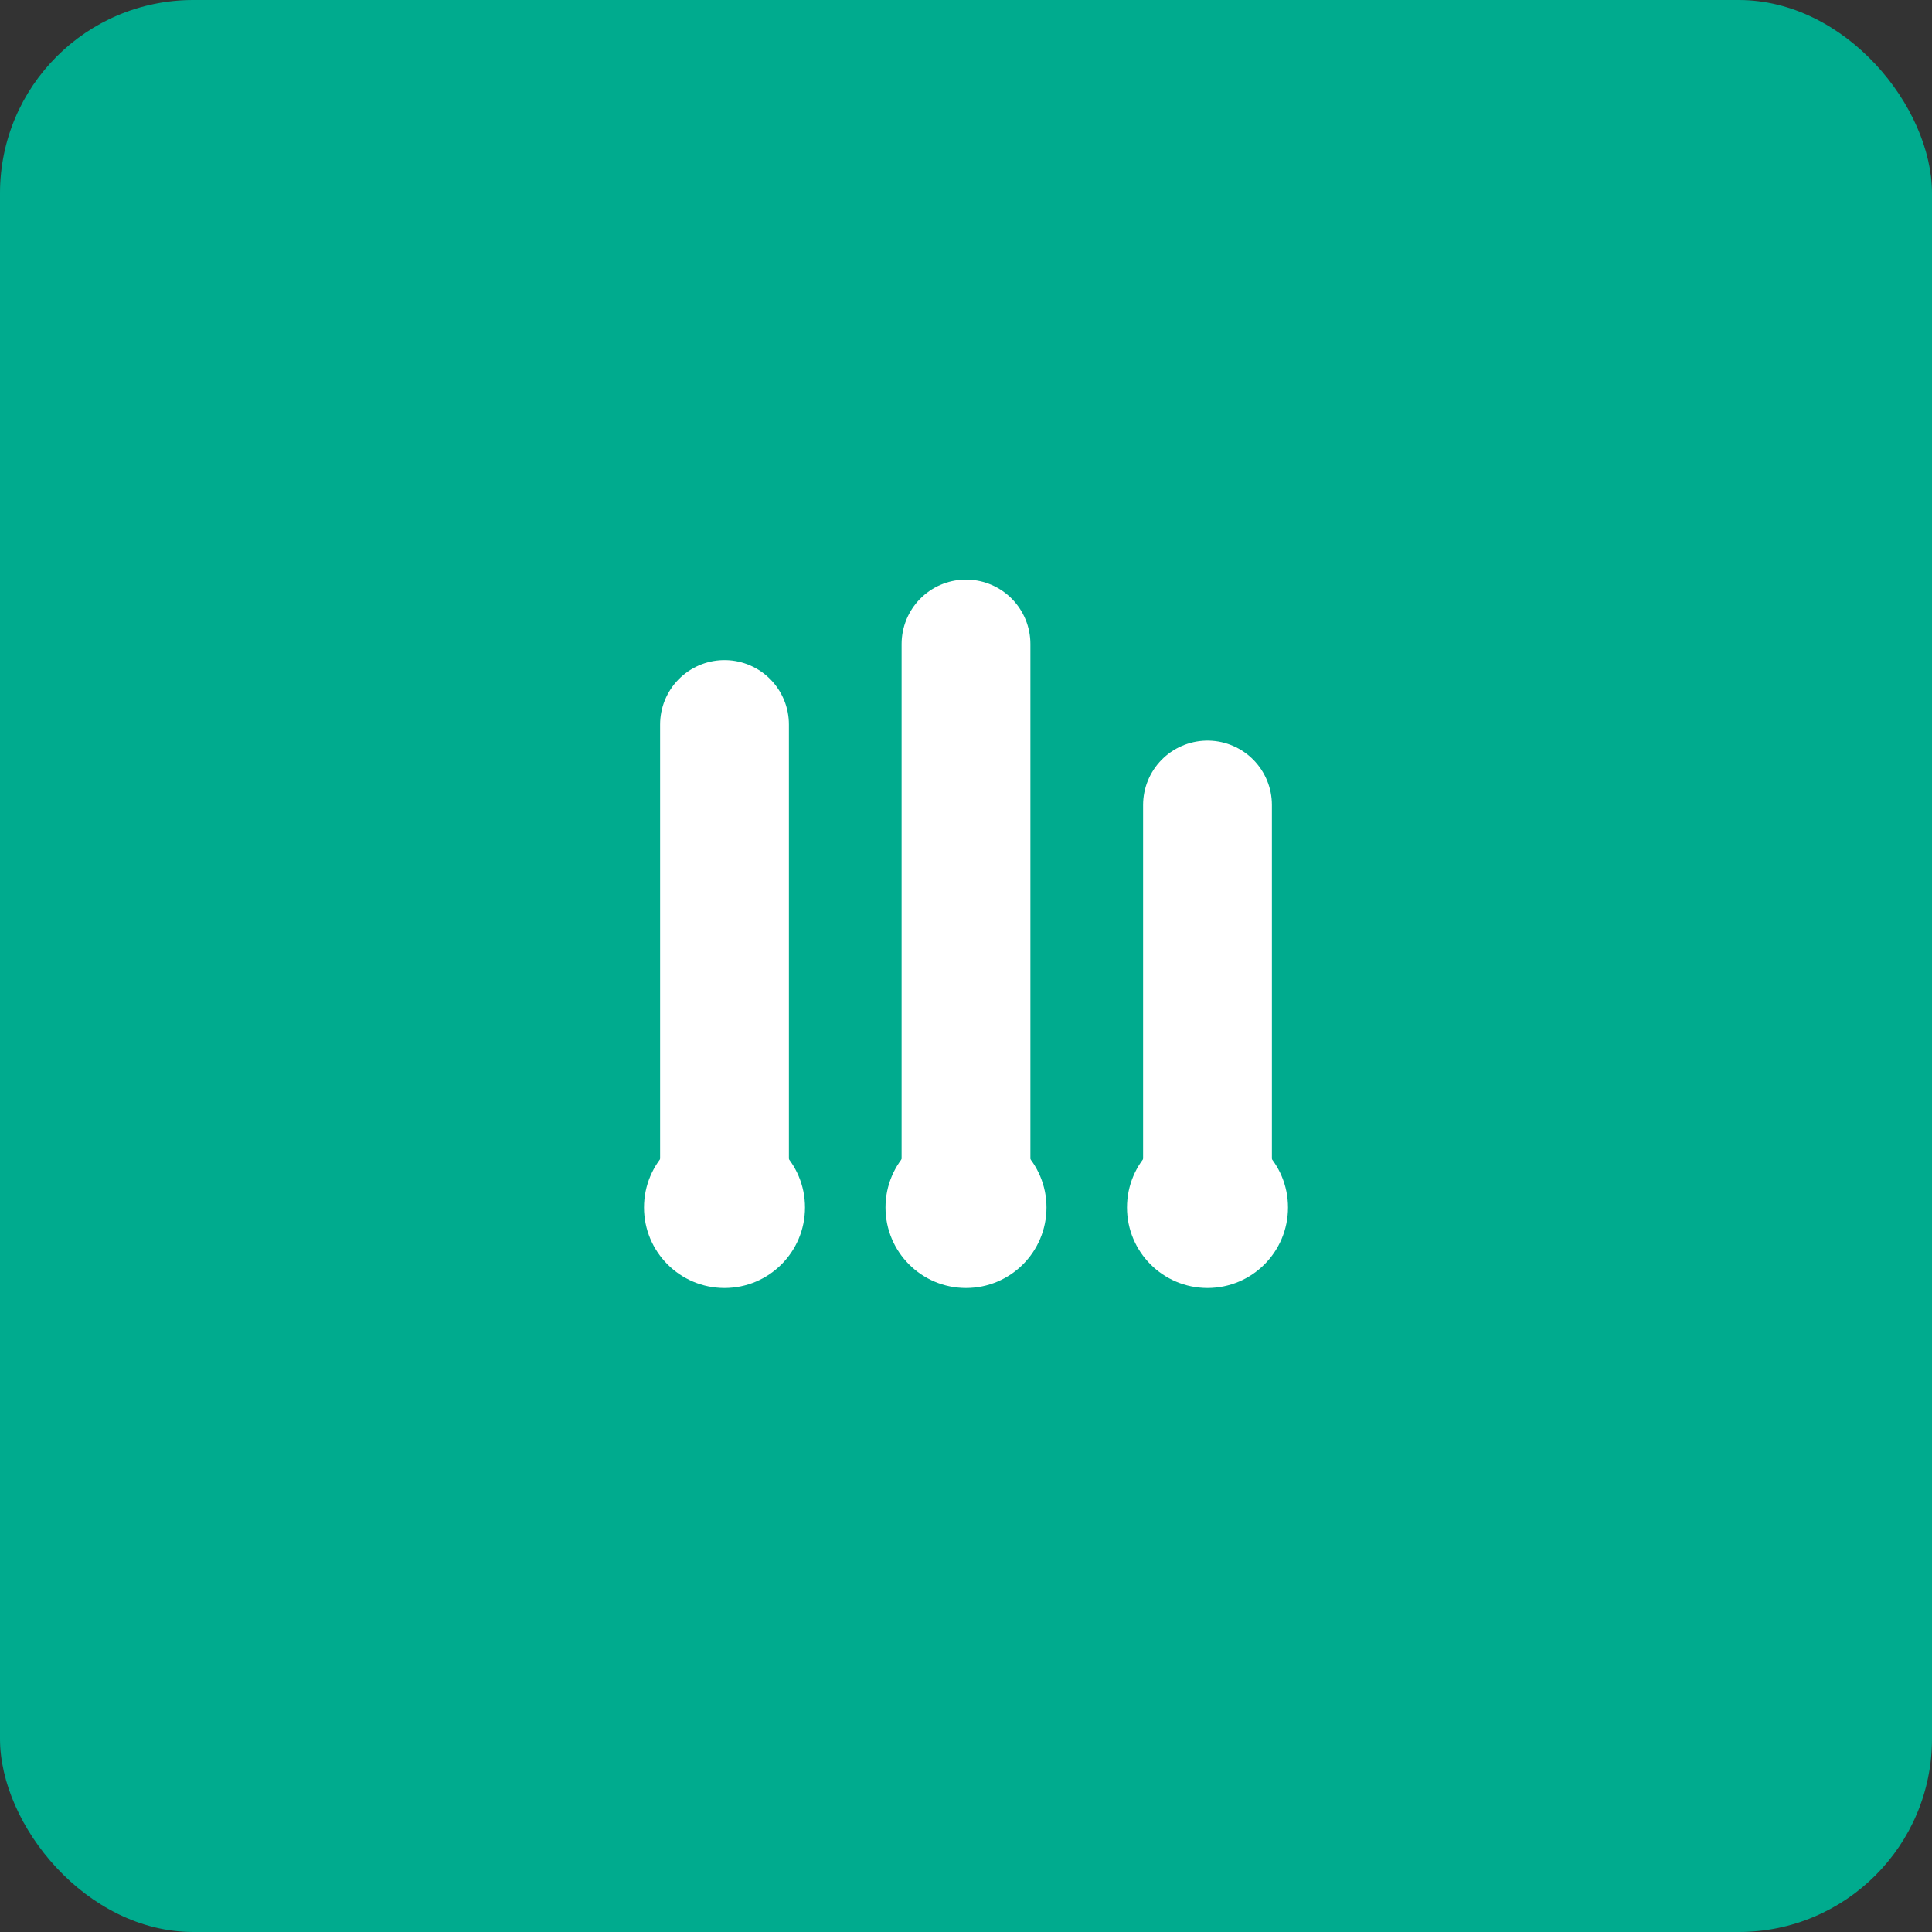<svg width="120" height="120" viewBox="0 0 120 120" fill="none" xmlns="http://www.w3.org/2000/svg">
  <rect x="0" y="0" width="120" height="120" fill="#333333" stroke="none"/>
  <rect width="120" height="120" rx="12" fill="#00AB8E"/>
  <path d="M45 45v30M60 40v35M75 50v25" stroke="white" stroke-width="8" stroke-linecap="round"/>
  <circle cx="45" cy="75" r="5" fill="white"/>
  <circle cx="60" cy="75" r="5" fill="white"/>
  <circle cx="75" cy="75" r="5" fill="white"/>
</svg>

